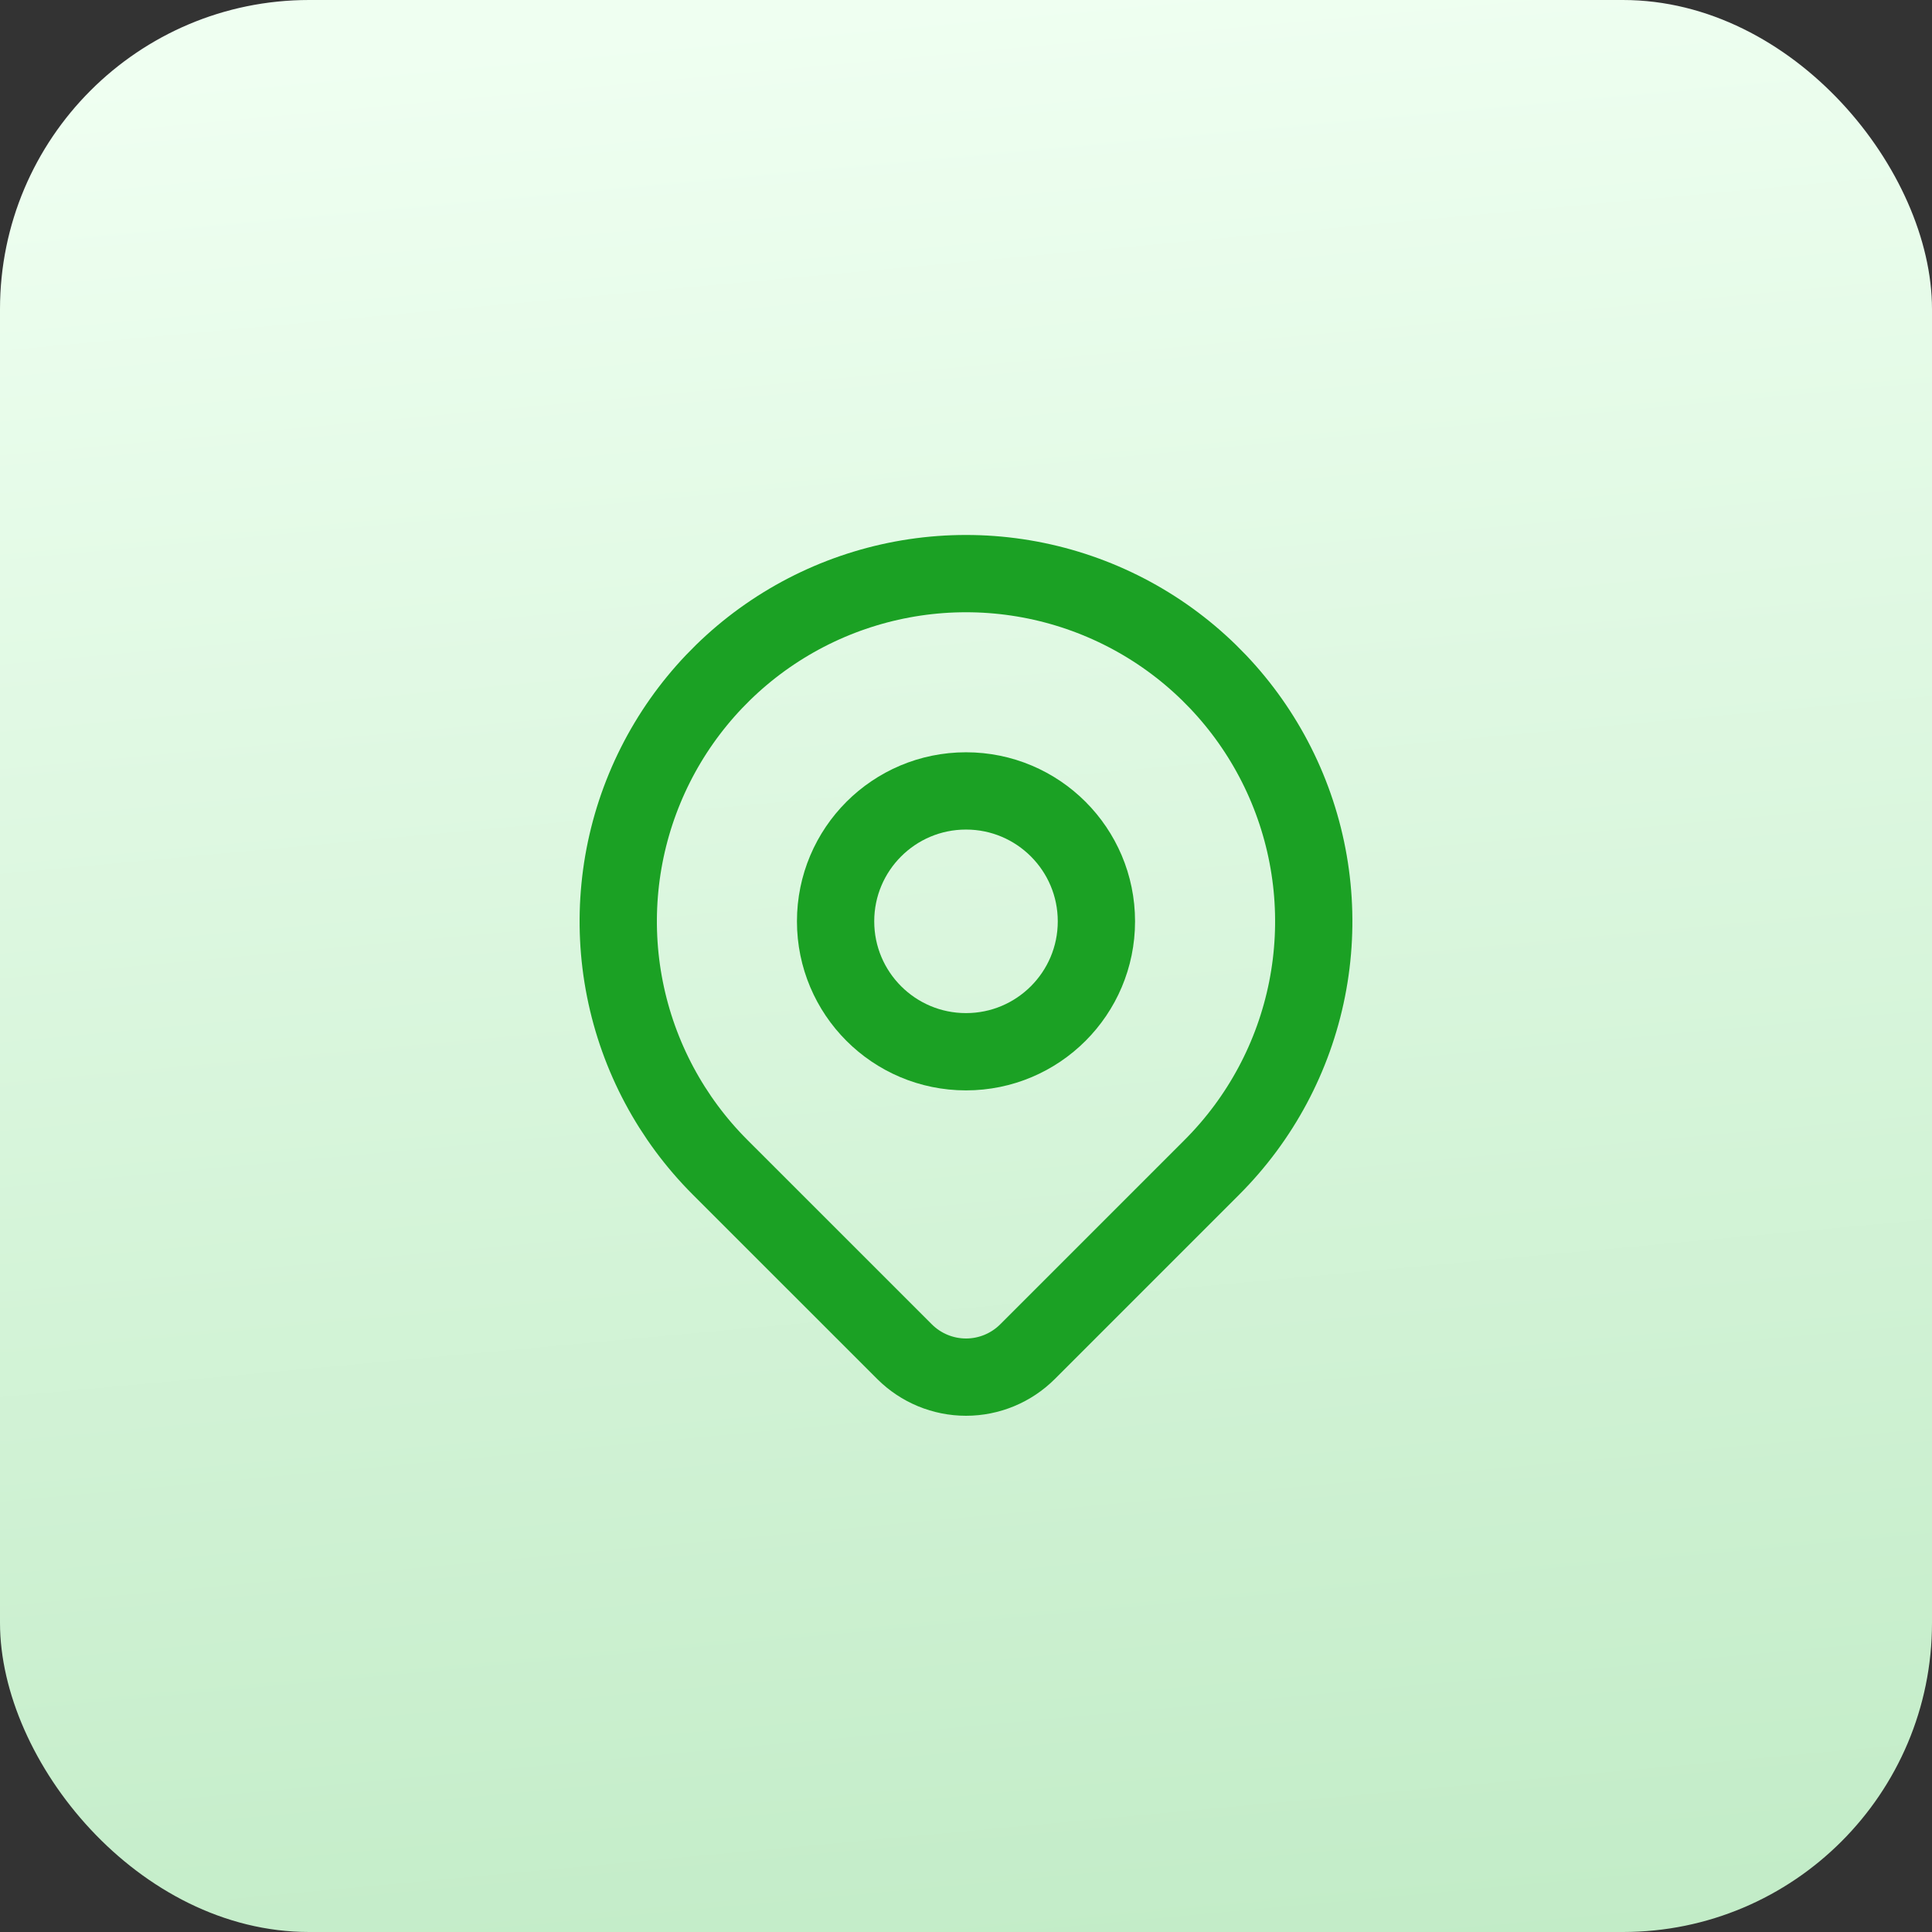 <?xml version="1.0" encoding="UTF-8"?>
<svg xmlns="http://www.w3.org/2000/svg" width="50" height="50" viewBox="0 0 50 50" fill="none">
  <rect x="0" y="0" width="50" height="50" fill="#333333" stroke="none"/>
  <rect width="50" height="50" rx="8" fill="url(#paint0_linear_5986_30019)"></rect>
  <g clip-path="url(#clip0_5986_30019)">
    <path d="M25 27.219C26.864 27.219 28.375 25.708 28.375 23.844C28.375 21.98 26.864 20.469 25 20.469C23.136 20.469 21.625 21.98 21.625 23.844C21.625 25.708 23.136 27.219 25 27.219Z" stroke="#1BA124" stroke-width="2" stroke-linecap="round" stroke-linejoin="round"></path>
    <path d="M31.364 30.209L26.591 34.982C26.169 35.403 25.597 35.64 25.001 35.64C24.404 35.64 23.832 35.403 23.41 34.982L18.636 30.209C17.377 28.95 16.52 27.346 16.173 25.6C15.826 23.855 16.004 22.045 16.685 20.401C17.366 18.756 18.52 17.35 20 16.361C21.48 15.373 23.22 14.845 25 14.845C26.78 14.845 28.52 15.373 30 16.361C31.48 17.35 32.634 18.756 33.315 20.401C33.996 22.045 34.174 23.855 33.827 25.6C33.48 27.346 32.623 28.95 31.364 30.209V30.209Z" stroke="#1BA124" stroke-width="2" stroke-linecap="round" stroke-linejoin="round"></path>
  </g>
  <defs>
    <linearGradient id="paint0_linear_5986_30019" x1="25" y1="1.82997e-07" x2="31.184" y2="67.139" gradientUnits="userSpaceOnUse">
      <stop stop-color="#EFFFF1"></stop>
      <stop offset="1" stop-color="#B4E6BA"></stop>
    </linearGradient>
    <clipPath id="clip0_5986_30019">
      <rect width="30" height="30" fill="white" transform="translate(10 10)"></rect>
    </clipPath>
  </defs>
</svg>
